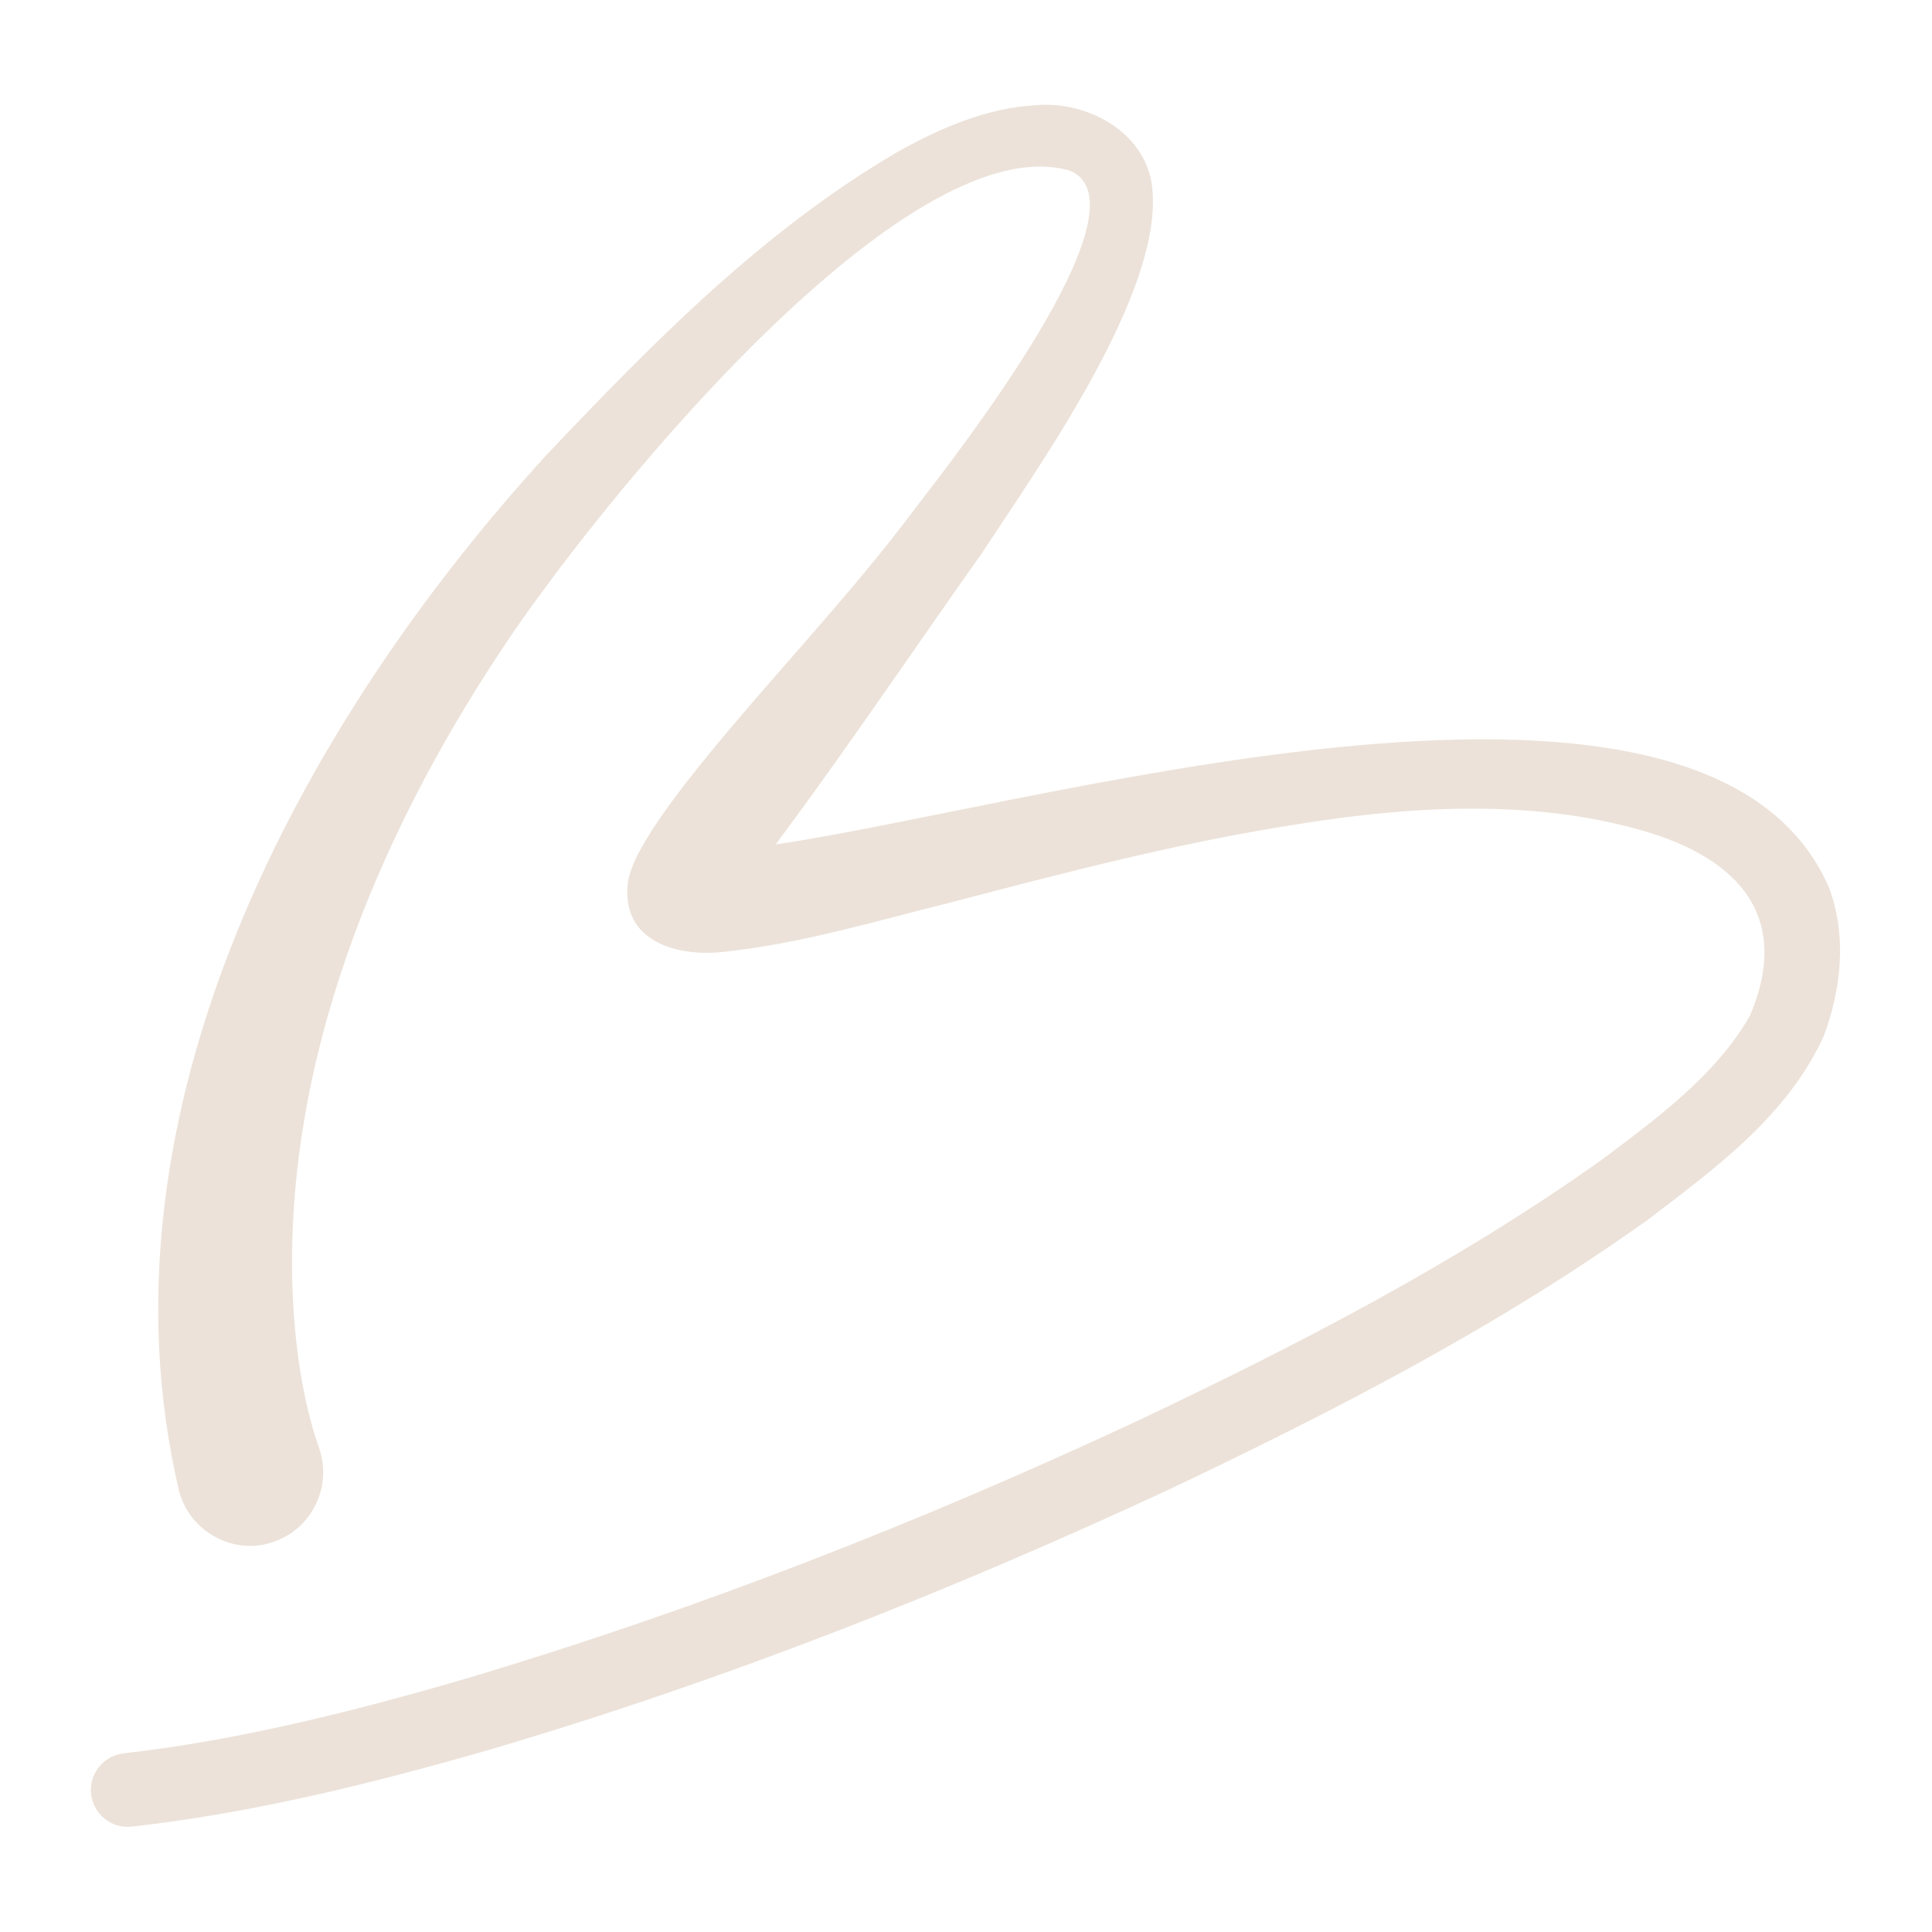 <?xml version="1.0" encoding="utf-8"?>
<!-- Generator: Adobe Illustrator 26.1.0, SVG Export Plug-In . SVG Version: 6.00 Build 0)  -->
<svg version="1.1" id="logo" xmlns="http://www.w3.org/2000/svg" xmlns:xlink="http://www.w3.org/1999/xlink" x="0px" y="0px"
	 viewBox="0 0 770 770" style="enable-background:new 0 0 770 770;" xml:space="preserve">
<style type="text/css">
	.st0{fill:#ECE2D9;}
	.st1{fill:#473219;}
	.st2{fill:#4A351B;}
</style>
<g>
	<g>
		<path class="st0" d="M71.4,594.4C35.9,443.6,119.2,289.1,218.1,181c42.2-44.5,85.6-88.7,139-120.1c16.9-9.5,35.9-18,56.1-19
			c20.3-1.7,44.2,11,46.1,33.7c3.8,41.7-45.2,110.1-68,144.9c-30.7,43.4-61.4,89.3-93.8,131.4c-2.4,3.1-4.6,6.4-6.4,9.2
			c0-0.1,0-0.2,0.2-0.6l0.2-0.8c0.6-2.9,0.7-5.9-0.5-9.8c-1-3-2.6-5.9-5.7-8.7c-4.2-3.2-1.5-1.2-2.7-2c-1.1-0.6-1.6-0.8-2-0.9
			c-0.7-0.2-0.4,0,0,0.1c6.5,1,14-0.1,21.4-0.9c97-11.9,376.2-99.1,426.8,15.9c7.4,19.3,5.1,40.6-1.9,59.4
			c-14.5,32-43.6,53.1-70.4,73.5c-59.5,42.5-124.6,76-190.3,107.2c-87.7,40.8-177.7,76.3-270.6,103.7
			c-46.9,13.5-94.2,25.3-143.1,30.8c-8.1,0.9-15.3-5-16.2-13c-0.9-8.1,5-15.3,13-16.2c46.5-5.3,92.7-17,137.8-30.2
			c91-27.2,180.1-62.1,266.2-102.3c64.2-30.4,127.7-63.2,185.4-104.3c21.7-16.3,45.4-33.7,58.8-57.3c16.6-39.3-4.6-62.5-42.3-73.5
			c-43.6-12.7-91.7-10.1-136.9-2.9c-46.9,7.2-93,19.2-139.1,31.3c-29.6,7.3-59.6,16.5-91.2,19.8c-18.2,2-40.4-4.2-37.8-27.3
			c0.5-4,2.1-7.5,3.6-10.8c5.5-10.6,12.4-19.9,19.4-29.1c29.1-37.2,64-72.5,92.1-110.3c14.2-18.6,94.4-120.3,61-133.9
			c-66.6-19.1-192,138.6-226.1,190.5c-50.3,75.6-86.9,164.7-83.6,256.1c0.8,20.8,3.9,43.4,10.5,62.3c5.4,15.3-2.5,32.1-17.8,37.5
			C93.6,620.2,75.8,610.8,71.4,594.4L71.4,594.4z"/>
	</g>
</g>
</svg>
